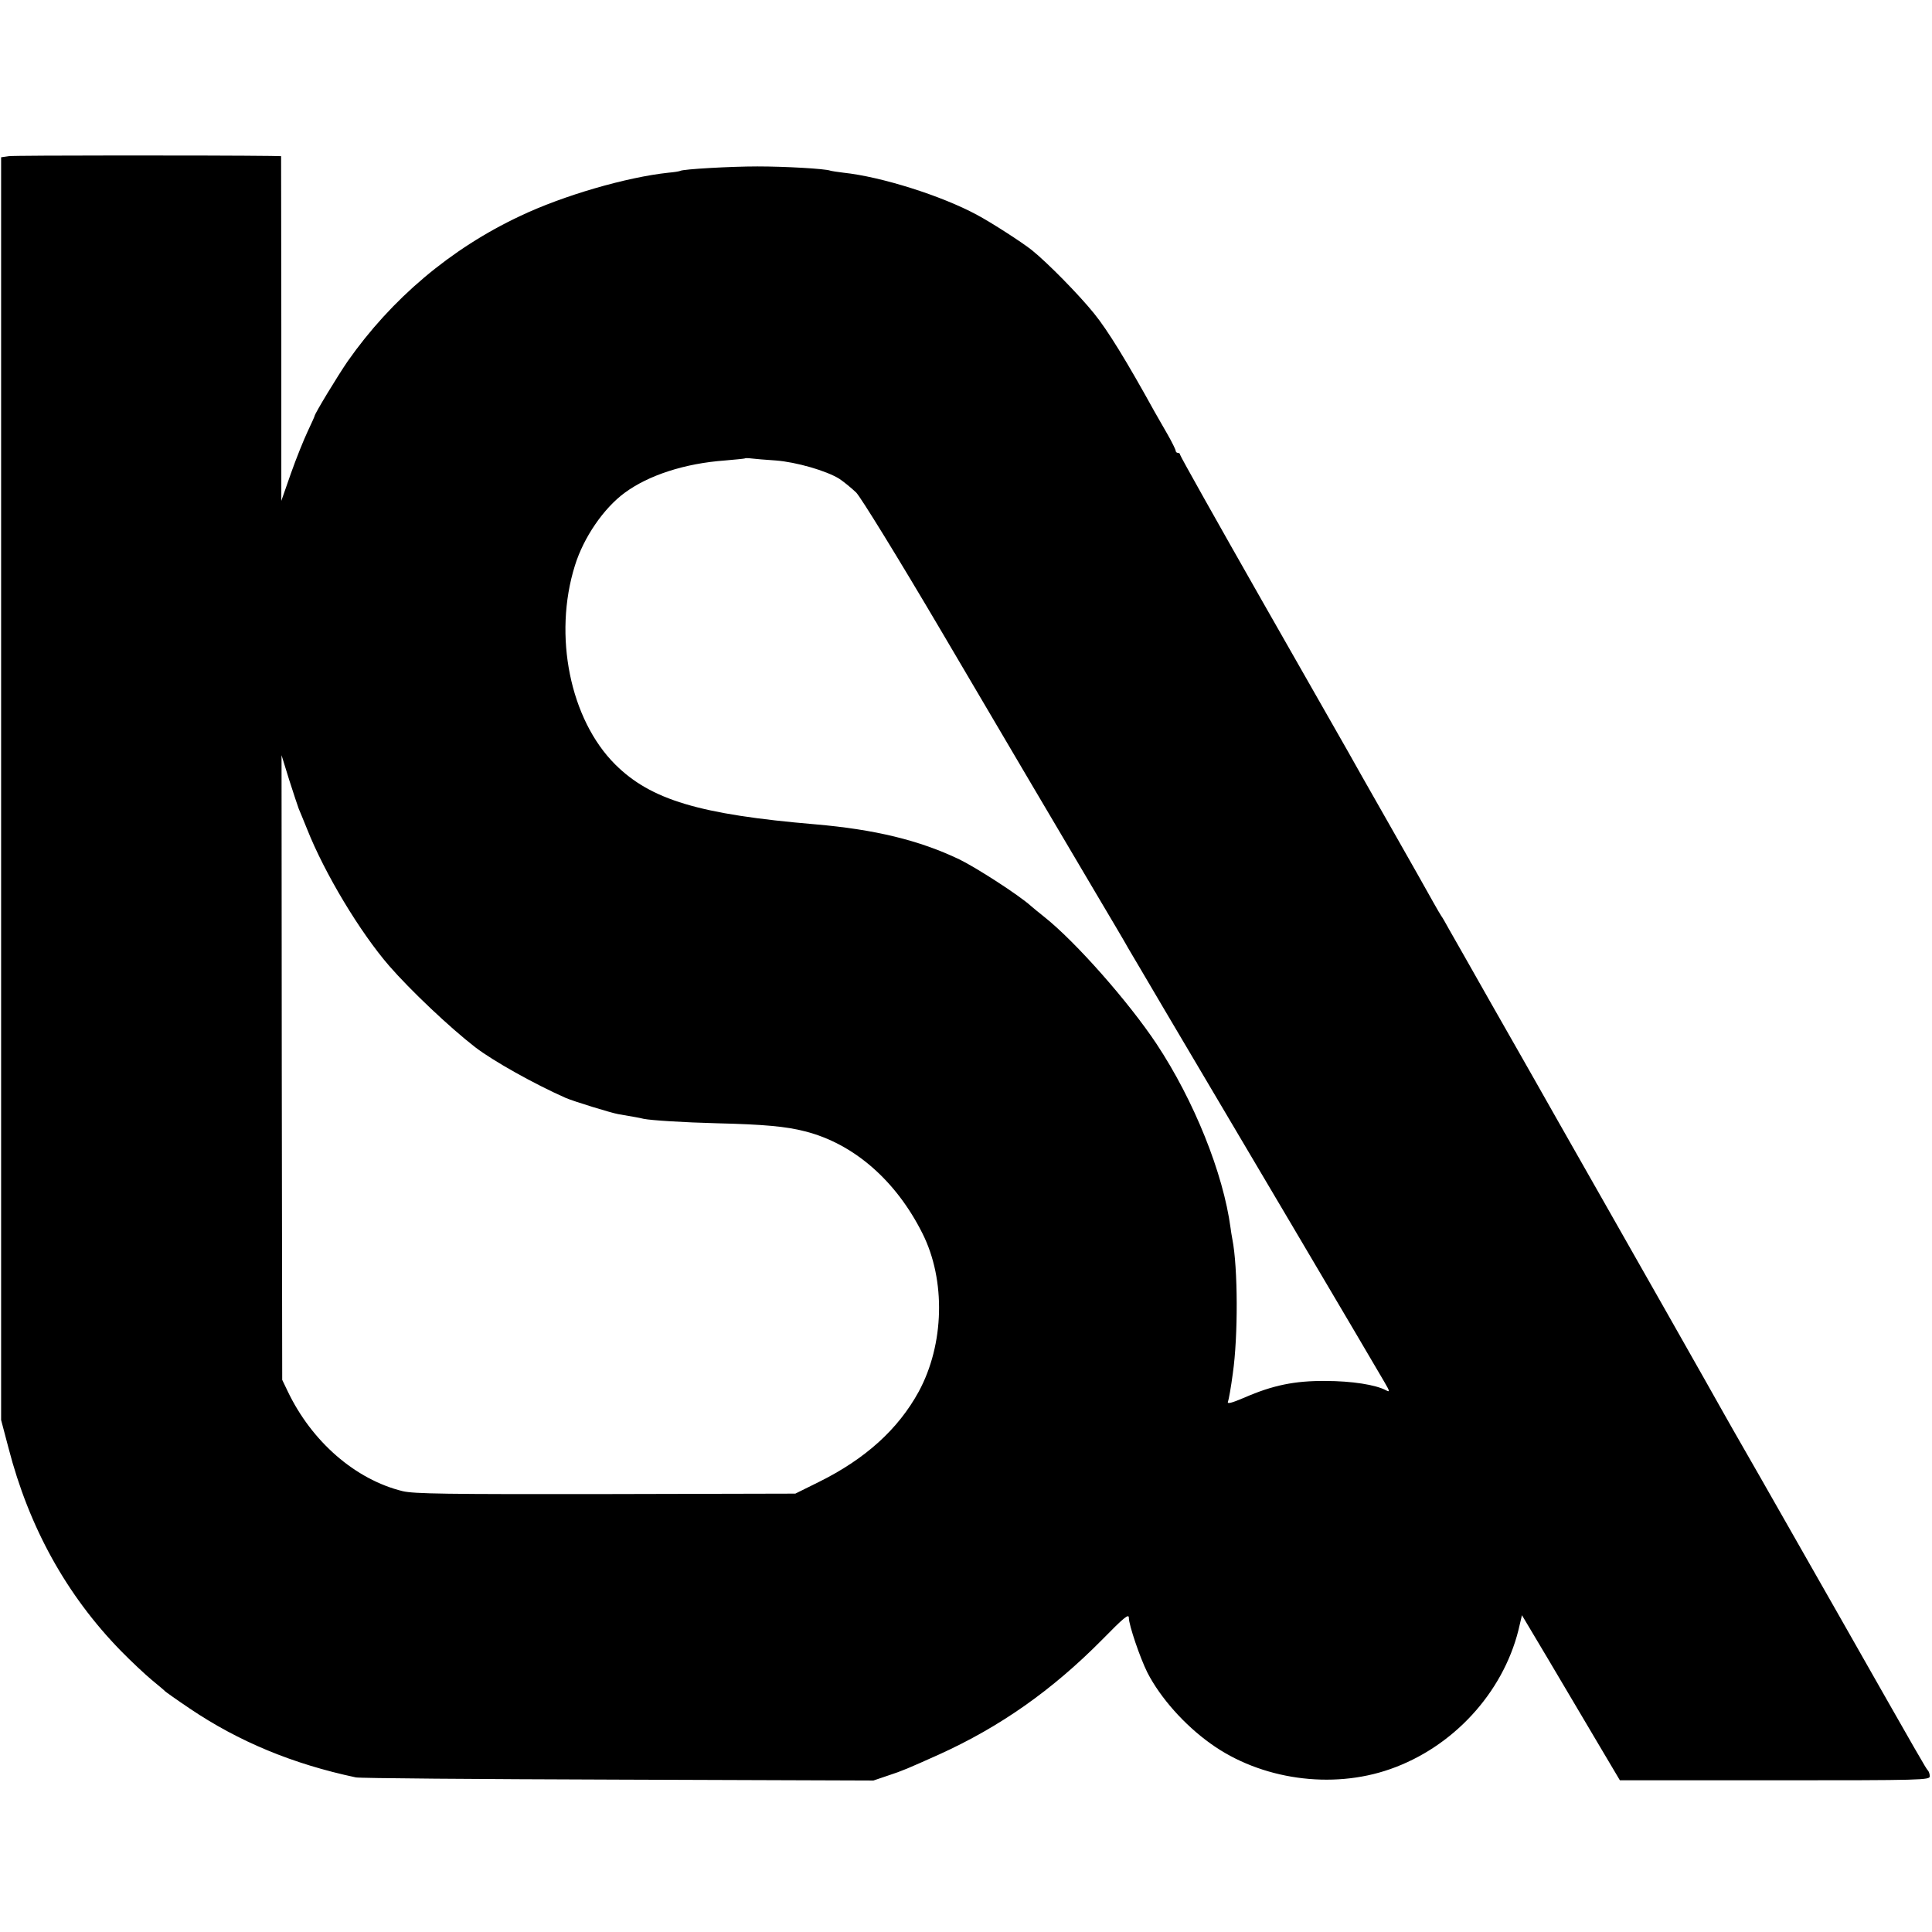 <?xml version="1.0" standalone="no"?>
<!DOCTYPE svg PUBLIC "-//W3C//DTD SVG 20010904//EN"
 "http://www.w3.org/TR/2001/REC-SVG-20010904/DTD/svg10.dtd">
<svg version="1.0" xmlns="http://www.w3.org/2000/svg"
 width="866pt" height="866pt" viewBox="0 0 866 866"
 preserveAspectRatio="xMidYMid meet">
<g transform="translate(0,866) scale(0.1,-0.1)"
fill="#000000" stroke="none">
<path d="M40 7960 l-35 -5 0 -2830 0 -2830 33 -125 c92 -356 260 -660 504
-910 46 -47 108 -105 138 -130 30 -25 57 -47 60 -51 3 -3 52 -38 110 -77 219
-148 462 -249 745 -309 17 -4 545 -8 1175 -10 l1145 -4 65 22 c67 22 87 31
230 95 273 124 505 287 728 512 102 104 122 120 122 100 0 -32 50 -179 83
-245 58 -113 166 -235 284 -319 224 -161 542 -206 804 -114 281 98 504 340
575 622 l16 68 118 -198 c64 -108 163 -275 219 -370 l102 -172 695 0 c662 0
694 1 694 18 0 10 -4 22 -9 27 -9 10 -25 37 -393 685 -301 529 -468 822 -479
840 -5 8 -62 110 -127 225 -65 116 -261 460 -434 765 -174 305 -324 571 -335
590 -11 19 -94 166 -185 325 -91 160 -177 313 -193 340 -15 28 -31 55 -35 60
-4 6 -20 33 -35 60 -15 28 -103 183 -195 345 -92 162 -177 311 -187 330 -11
19 -185 325 -387 679 -201 353 -366 647 -366 652 0 5 -4 9 -10 9 -5 0 -10 4
-10 9 0 5 -16 38 -36 73 -20 34 -46 81 -59 103 -126 228 -210 365 -271 440
-66 82 -207 226 -279 284 -44 35 -182 124 -246 158 -157 85 -428 171 -599 189
-25 3 -51 7 -58 9 -24 9 -205 19 -327 19 -119 0 -334 -12 -346 -20 -4 -2 -27
-6 -52 -8 -188 -20 -472 -102 -667 -195 -310 -146 -575 -370 -772 -651 -42
-61 -148 -235 -148 -245 0 -2 -14 -33 -31 -69 -17 -36 -51 -120 -75 -188 l-43
-123 0 773 -1 772 -47 1 c-238 3 -1146 3 -1173 -1z m3437 -1364 c92 -7 227
-46 285 -82 21 -14 55 -42 76 -62 21 -22 184 -286 382 -622 356 -605 473 -803
690 -1170 70 -118 137 -231 147 -250 11 -19 86 -145 165 -280 240 -405 953
-1611 983 -1664 25 -43 26 -47 8 -38 -46 25 -154 42 -273 42 -136 1 -235 -19
-363 -75 -59 -25 -77 -29 -73 -18 4 9 14 66 22 127 24 166 23 474 -2 601 -3
17 -7 39 -8 50 -33 247 -164 572 -332 826 -125 188 -362 457 -503 569 -24 19
-52 42 -61 50 -52 47 -242 170 -320 208 -180 86 -379 134 -645 157 -520 44
-738 110 -897 268 -203 202 -279 579 -181 892 39 126 129 257 223 326 107 79
270 132 450 145 47 4 86 8 88 9 2 2 15 2 30 0 15 -2 64 -6 109 -9z m-2138
-1561 c5 -11 21 -51 37 -90 79 -200 238 -464 369 -615 94 -108 270 -275 385
-364 81 -62 263 -164 405 -227 37 -16 203 -67 236 -73 64 -11 94 -16 114 -21
35 -7 176 -16 330 -20 208 -5 308 -14 393 -36 218 -55 408 -220 527 -458 105
-209 98 -497 -17 -709 -92 -168 -238 -301 -448 -405 l-105 -52 -850 -2 c-717
-1 -859 1 -910 13 -212 52 -408 222 -516 449 l-24 50 -2 1400 -1 1400 34 -110
c19 -60 39 -119 43 -130z"/>
</g>
</svg>
